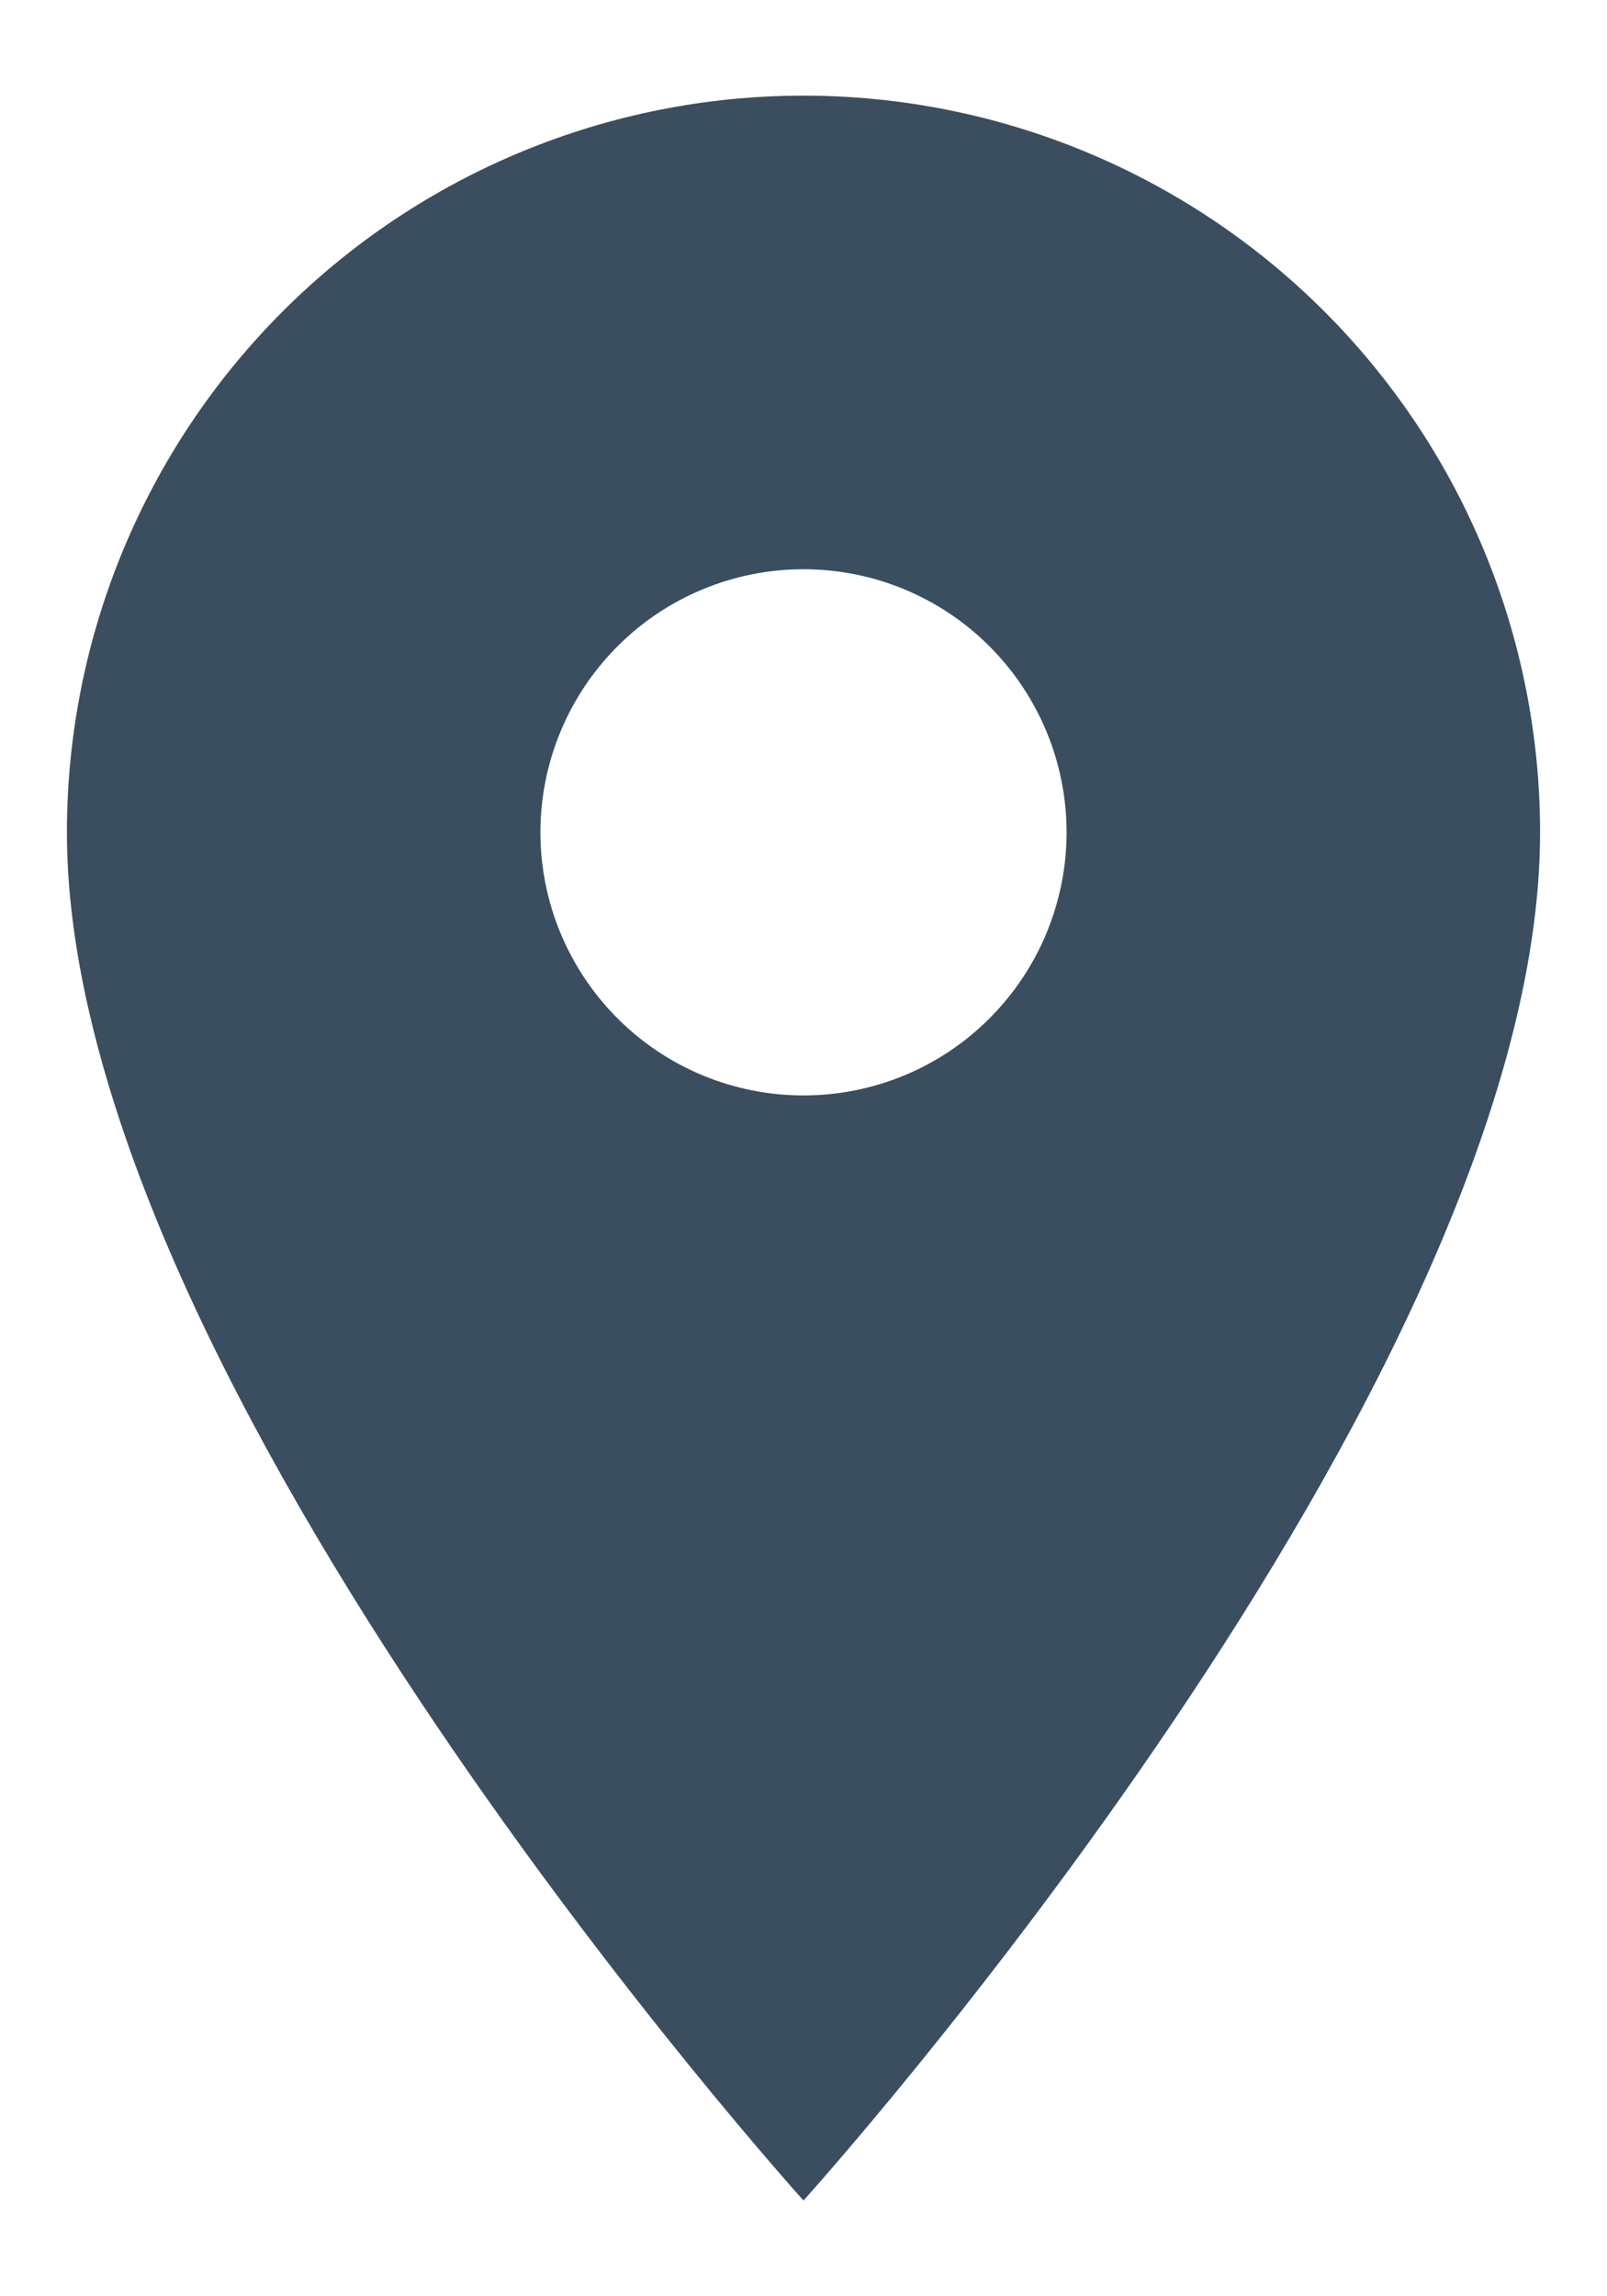 <svg width="14" height="20" viewBox="0 0 14 20" fill="none" xmlns="http://www.w3.org/2000/svg">
<path d="M7 9.541C6.392 9.541 5.809 9.3 5.38 8.87C4.95 8.44 4.708 7.857 4.708 7.25C4.708 6.642 4.95 6.059 5.38 5.629C5.809 5.199 6.392 4.958 7 4.958C7.608 4.958 8.191 5.199 8.62 5.629C9.05 6.059 9.292 6.642 9.292 7.25C9.292 7.551 9.232 7.849 9.117 8.127C9.002 8.405 8.833 8.657 8.62 8.87C8.408 9.083 8.155 9.252 7.877 9.367C7.599 9.482 7.301 9.541 7 9.541ZM7 0.833C5.298 0.833 3.666 1.509 2.463 2.712C1.259 3.916 0.583 5.548 0.583 7.25C0.583 12.062 7 19.166 7 19.166C7 19.166 13.417 12.062 13.417 7.25C13.417 5.548 12.741 3.916 11.537 2.712C10.334 1.509 8.702 0.833 7 0.833Z" fill="#3A4E60"/>
</svg>
